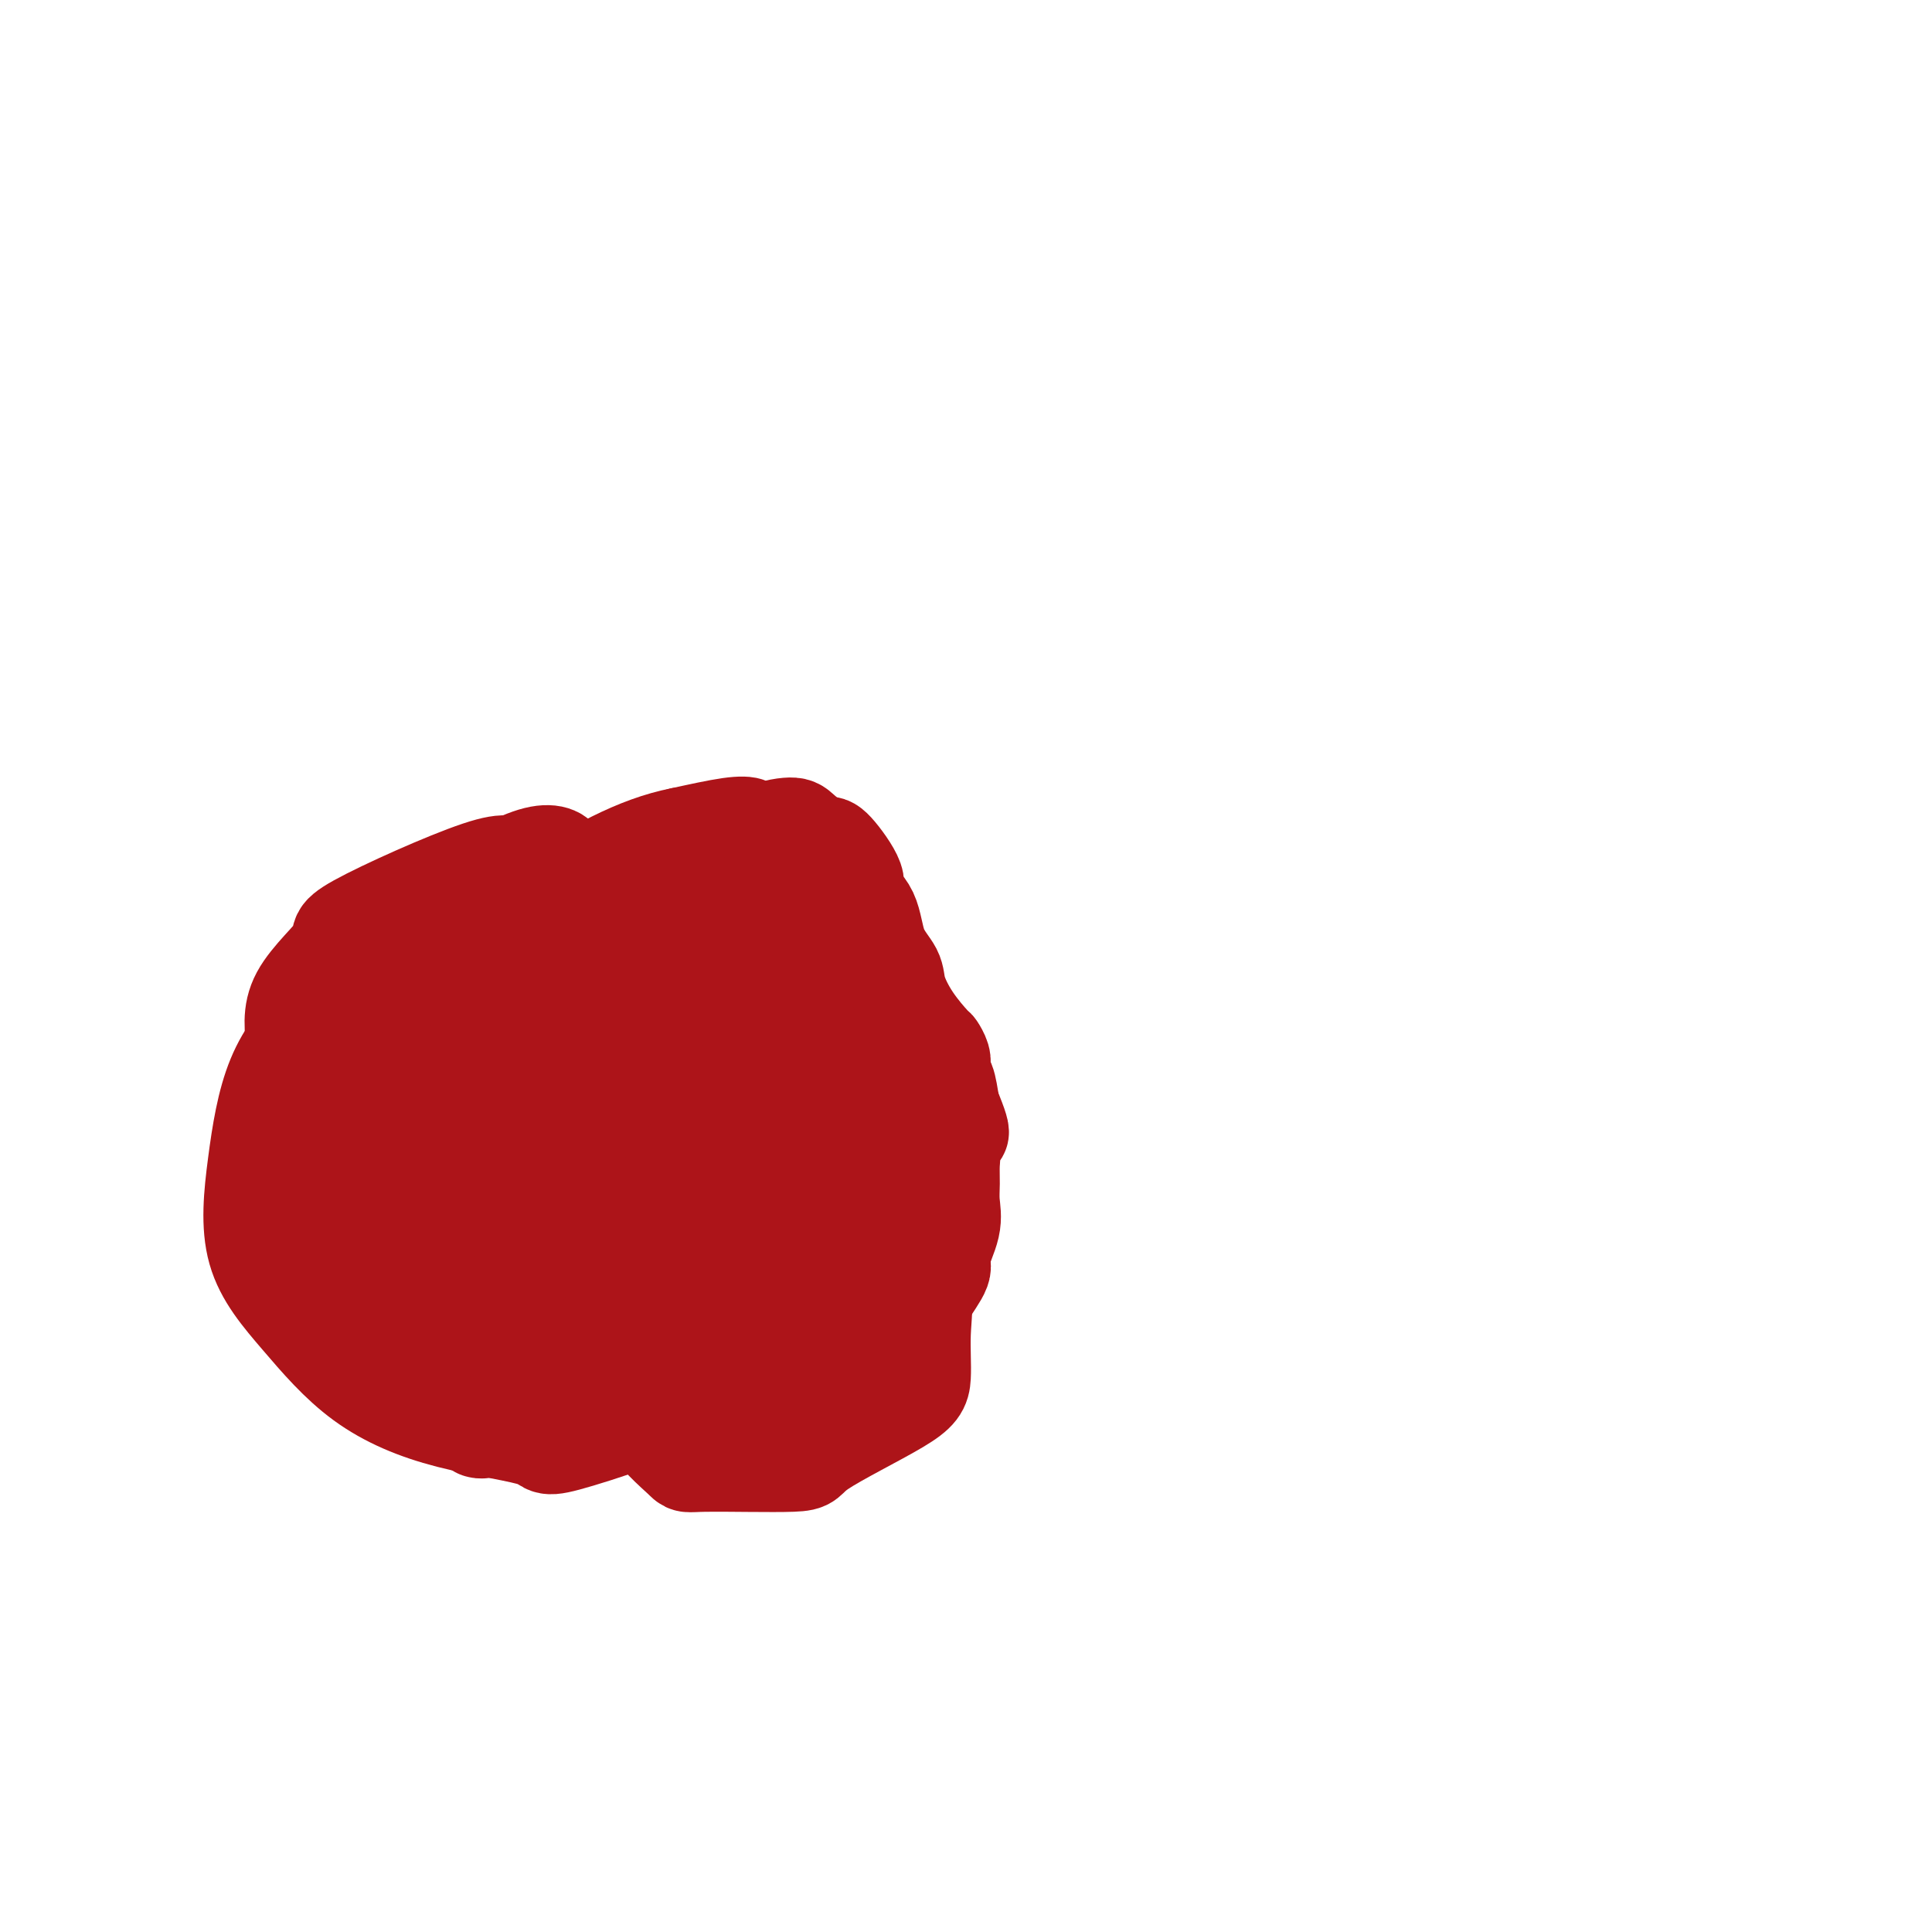 <svg viewBox='0 0 400 400' version='1.1' xmlns='http://www.w3.org/2000/svg' xmlns:xlink='http://www.w3.org/1999/xlink'><g fill='none' stroke='#000000' stroke-width='12' stroke-linecap='round' stroke-linejoin='round'><path d='M118,192c0.000,0.000 0.000,0.000 0,0c0.000,0.000 0.000,0.000 0,0'/><path d='M118,192c-0.000,0.003 -0.001,0.012 0,0c0.001,-0.012 0.003,-0.045 0,0c-0.003,0.045 -0.012,0.170 0,0c0.012,-0.170 0.044,-0.633 0,-1c-0.044,-0.367 -0.165,-0.637 0,-1c0.165,-0.363 0.617,-0.818 1,-1c0.383,-0.182 0.699,-0.090 1,0c0.301,0.090 0.588,0.179 1,0c0.412,-0.179 0.949,-0.626 1,-1c0.051,-0.374 -0.384,-0.675 0,-1c0.384,-0.325 1.587,-0.675 2,-1c0.413,-0.325 0.034,-0.626 0,-1c-0.034,-0.374 0.276,-0.821 1,-1c0.724,-0.179 1.862,-0.089 3,0'/><path d='M71,204c4.606,3.500 3.121,2.250 3,2c-0.121,-0.250 1.124,0.500 2,1c0.876,0.500 1.385,0.751 2,1c0.615,0.249 1.337,0.497 2,1c0.663,0.503 1.267,1.262 2,2c0.733,0.738 1.596,1.454 2,2c0.404,0.546 0.351,0.921 1,1c0.649,0.079 2.001,-0.137 3,0c0.999,0.137 1.644,0.628 2,1c0.356,0.372 0.423,0.625 1,1c0.577,0.375 1.665,0.871 2,1c0.335,0.129 -0.083,-0.110 0,0c0.083,0.110 0.666,0.567 1,1c0.334,0.433 0.418,0.841 1,1c0.582,0.159 1.661,0.067 2,0c0.339,-0.067 -0.064,-0.111 0,0c0.064,0.111 0.594,0.376 1,1c0.406,0.624 0.687,1.607 1,2c0.313,0.393 0.656,0.197 1,0'/><path d='M100,222c5.319,2.829 4.116,0.903 4,0c-0.116,-0.903 0.853,-0.781 2,-1c1.147,-0.219 2.470,-0.777 3,-1c0.530,-0.223 0.265,-0.112 0,0'/></g>
<g fill='none' stroke='#AD1419' stroke-width='20' stroke-linecap='round' stroke-linejoin='round'><path d='M143,188c0.276,-0.089 0.553,-0.179 1,0c0.447,0.179 1.065,0.626 2,1c0.935,0.374 2.186,0.675 3,1c0.814,0.325 1.192,0.675 2,1c0.808,0.325 2.048,0.627 3,1c0.952,0.373 1.617,0.818 2,1c0.383,0.182 0.484,0.102 1,0c0.516,-0.102 1.447,-0.224 2,0c0.553,0.224 0.726,0.796 1,1c0.274,0.204 0.647,0.041 1,0c0.353,-0.041 0.686,0.042 1,0c0.314,-0.042 0.609,-0.209 1,0c0.391,0.209 0.878,0.792 1,1c0.122,0.208 -0.121,0.040 0,0c0.121,-0.040 0.607,0.049 1,0c0.393,-0.049 0.694,-0.236 1,0c0.306,0.236 0.618,0.893 1,1c0.382,0.107 0.834,-0.338 1,0c0.166,0.338 0.044,1.458 0,2c-0.044,0.542 -0.012,0.506 0,1c0.012,0.494 0.003,1.518 0,2c-0.003,0.482 -0.001,0.424 0,1c0.001,0.576 0.000,1.788 0,3'/><path d='M168,205c0.301,2.424 0.052,3.484 0,5c-0.052,1.516 0.092,3.489 0,5c-0.092,1.511 -0.419,2.561 -1,4c-0.581,1.439 -1.416,3.268 -2,4c-0.584,0.732 -0.917,0.369 -1,1c-0.083,0.631 0.083,2.257 0,3c-0.083,0.743 -0.414,0.603 -1,0c-0.586,-0.603 -1.425,-1.668 -2,-2c-0.575,-0.332 -0.886,0.071 -1,-2c-0.114,-2.071 -0.031,-6.616 0,-10c0.031,-3.384 0.012,-5.608 0,-8c-0.012,-2.392 -0.015,-4.951 0,-7c0.015,-2.049 0.049,-3.589 0,-5c-0.049,-1.411 -0.181,-2.693 0,-4c0.181,-1.307 0.675,-2.638 1,-3c0.325,-0.362 0.481,0.244 1,0c0.519,-0.244 1.402,-1.339 2,-2c0.598,-0.661 0.913,-0.887 1,-1c0.087,-0.113 -0.052,-0.114 0,1c0.052,1.114 0.296,3.343 0,5c-0.296,1.657 -1.132,2.742 -2,4c-0.868,1.258 -1.769,2.688 -3,4c-1.231,1.312 -2.793,2.507 -5,4c-2.207,1.493 -5.059,3.284 -7,5c-1.941,1.716 -2.970,3.358 -4,5'/><path d='M144,211c-3.396,3.761 -2.385,4.165 -2,5c0.385,0.835 0.145,2.103 0,3c-0.145,0.897 -0.195,1.424 0,2c0.195,0.576 0.634,1.202 1,2c0.366,0.798 0.658,1.767 3,1c2.342,-0.767 6.732,-3.270 9,-5c2.268,-1.730 2.412,-2.687 3,-4c0.588,-1.313 1.618,-2.982 2,-4c0.382,-1.018 0.114,-1.385 0,-2c-0.114,-0.615 -0.076,-1.479 0,-2c0.076,-0.521 0.188,-0.700 0,-1c-0.188,-0.300 -0.677,-0.721 -1,-1c-0.323,-0.279 -0.480,-0.416 -1,-1c-0.520,-0.584 -1.405,-1.614 -2,-2c-0.595,-0.386 -0.902,-0.126 -1,0c-0.098,0.126 0.012,0.119 0,0c-0.012,-0.119 -0.147,-0.351 -1,0c-0.853,0.351 -2.424,1.285 -3,2c-0.576,0.715 -0.157,1.211 0,2c0.157,0.789 0.053,1.872 0,3c-0.053,1.128 -0.054,2.302 0,4c0.054,1.698 0.162,3.918 0,6c-0.162,2.082 -0.593,4.024 0,5c0.593,0.976 2.209,0.987 3,1c0.791,0.013 0.758,0.027 1,0c0.242,-0.027 0.758,-0.097 1,-1c0.242,-0.903 0.208,-2.640 1,-5c0.792,-2.360 2.408,-5.344 3,-7c0.592,-1.656 0.159,-1.984 0,-3c-0.159,-1.016 -0.046,-2.719 0,-4c0.046,-1.281 0.023,-2.141 0,-3'/><path d='M160,202c-0.196,-1.940 -0.686,-1.790 -1,-2c-0.314,-0.210 -0.451,-0.779 -1,-1c-0.549,-0.221 -1.510,-0.096 -2,0c-0.490,0.096 -0.510,0.161 -1,0c-0.490,-0.161 -1.452,-0.548 -2,0c-0.548,0.548 -0.682,2.029 -1,3c-0.318,0.971 -0.819,1.430 -1,2c-0.181,0.570 -0.042,1.252 0,2c0.042,0.748 -0.014,1.562 0,2c0.014,0.438 0.096,0.499 0,1c-0.096,0.501 -0.371,1.441 0,2c0.371,0.559 1.386,0.736 2,1c0.614,0.264 0.825,0.614 2,1c1.175,0.386 3.313,0.809 5,1c1.687,0.191 2.923,0.149 5,0c2.077,-0.149 4.994,-0.407 7,-1c2.006,-0.593 3.100,-1.523 4,-4c0.900,-2.477 1.604,-6.502 2,-9c0.396,-2.498 0.483,-3.469 0,-6c-0.483,-2.531 -1.536,-6.622 -3,-10c-1.464,-3.378 -3.339,-6.044 -5,-8c-1.661,-1.956 -3.110,-3.201 -4,-4c-0.890,-0.799 -1.223,-1.151 -3,-1c-1.777,0.151 -4.997,0.804 -8,3c-3.003,2.196 -5.788,5.934 -10,10c-4.212,4.066 -9.852,8.461 -14,13c-4.148,4.539 -6.805,9.222 -9,14c-2.195,4.778 -3.929,9.652 -5,13c-1.071,3.348 -1.481,5.171 -1,8c0.481,2.829 1.852,6.666 3,9c1.148,2.334 2.074,3.167 3,4'/><path d='M122,245c1.419,2.741 1.967,3.095 4,1c2.033,-2.095 5.550,-6.637 8,-9c2.450,-2.363 3.832,-2.545 6,-5c2.168,-2.455 5.123,-7.183 8,-13c2.877,-5.817 5.677,-12.723 7,-18c1.323,-5.277 1.171,-8.924 1,-11c-0.171,-2.076 -0.359,-2.580 -1,-4c-0.641,-1.420 -1.734,-3.755 -3,-5c-1.266,-1.245 -2.703,-1.399 -4,-2c-1.297,-0.601 -2.452,-1.651 -3,-2c-0.548,-0.349 -0.487,0.001 -1,0c-0.513,-0.001 -1.598,-0.353 -3,0c-1.402,0.353 -3.119,1.413 -5,4c-1.881,2.587 -3.926,6.703 -5,8c-1.074,1.297 -1.179,-0.223 -2,2c-0.821,2.223 -2.360,8.189 -3,11c-0.640,2.811 -0.382,2.468 0,4c0.382,1.532 0.887,4.938 2,7c1.113,2.062 2.832,2.778 5,3c2.168,0.222 4.784,-0.050 6,0c1.216,0.050 1.031,0.422 3,-1c1.969,-1.422 6.092,-4.639 9,-8c2.908,-3.361 4.599,-6.865 6,-10c1.401,-3.135 2.511,-5.901 3,-8c0.489,-2.099 0.358,-3.531 0,-6c-0.358,-2.469 -0.944,-5.977 -2,-8c-1.056,-2.023 -2.582,-2.563 -3,-3c-0.418,-0.437 0.272,-0.772 0,-1c-0.272,-0.228 -1.506,-0.351 -4,0c-2.494,0.351 -6.247,1.175 -10,2'/><path d='M141,173c-4.649,0.900 -9.270,2.650 -14,5c-4.730,2.350 -9.568,5.300 -13,8c-3.432,2.700 -5.456,5.151 -7,10c-1.544,4.849 -2.607,12.095 -3,15c-0.393,2.905 -0.117,1.470 0,3c0.117,1.530 0.076,6.025 3,9c2.924,2.975 8.813,4.430 14,6c5.187,1.570 9.671,3.254 14,4c4.329,0.746 8.501,0.555 11,0c2.499,-0.555 3.323,-1.475 4,-4c0.677,-2.525 1.206,-6.655 0,-9c-1.206,-2.345 -4.148,-2.903 -6,-5c-1.852,-2.097 -2.615,-5.731 -4,-8c-1.385,-2.269 -3.392,-3.172 -7,-5c-3.608,-1.828 -8.817,-4.580 -11,-6c-2.183,-1.420 -1.342,-1.508 -4,-2c-2.658,-0.492 -8.817,-1.387 -13,-1c-4.183,0.387 -6.391,2.055 -8,4c-1.609,1.945 -2.620,4.167 -3,6c-0.380,1.833 -0.128,3.278 0,5c0.128,1.722 0.133,3.720 0,6c-0.133,2.280 -0.403,4.843 0,7c0.403,2.157 1.478,3.908 3,5c1.522,1.092 3.491,1.527 5,2c1.509,0.473 2.559,0.986 5,1c2.441,0.014 6.273,-0.470 10,-1c3.727,-0.530 7.350,-1.104 11,-3c3.650,-1.896 7.329,-5.113 9,-7c1.671,-1.887 1.336,-2.443 1,-3'/><path d='M138,215c1.407,-2.215 -0.076,-2.751 -1,-4c-0.924,-1.249 -1.289,-3.210 -2,-5c-0.711,-1.790 -1.767,-3.410 -2,-4c-0.233,-0.590 0.358,-0.150 0,0c-0.358,0.150 -1.664,0.009 -2,0c-0.336,-0.009 0.298,0.114 0,1c-0.298,0.886 -1.529,2.535 -2,4c-0.471,1.465 -0.184,2.746 0,4c0.184,1.254 0.265,2.480 1,4c0.735,1.520 2.126,3.333 3,4c0.874,0.667 1.232,0.186 2,0c0.768,-0.186 1.947,-0.079 3,0c1.053,0.079 1.979,0.131 3,-1c1.021,-1.131 2.137,-3.443 3,-5c0.863,-1.557 1.472,-2.357 2,-5c0.528,-2.643 0.975,-7.129 0,-10c-0.975,-2.871 -3.373,-4.127 -4,-5c-0.627,-0.873 0.517,-1.363 0,-2c-0.517,-0.637 -2.696,-1.421 -4,-2c-1.304,-0.579 -1.734,-0.953 -3,-1c-1.266,-0.047 -3.368,0.234 -6,1c-2.632,0.766 -5.792,2.016 -9,3c-3.208,0.984 -6.463,1.702 -10,5c-3.537,3.298 -7.357,9.177 -9,12c-1.643,2.823 -1.111,2.592 -1,4c0.111,1.408 -0.201,4.456 0,6c0.201,1.544 0.915,1.584 2,2c1.085,0.416 2.543,1.208 4,2'/><path d='M106,223c1.592,0.781 2.573,0.732 5,1c2.427,0.268 6.299,0.851 9,0c2.701,-0.851 4.231,-3.137 6,-4c1.769,-0.863 3.778,-0.303 5,-4c1.222,-3.697 1.657,-11.650 1,-16c-0.657,-4.350 -2.407,-5.098 -4,-7c-1.593,-1.902 -3.028,-4.957 -4,-7c-0.972,-2.043 -1.482,-3.075 -2,-4c-0.518,-0.925 -1.045,-1.743 -2,-2c-0.955,-0.257 -2.338,0.047 -3,0c-0.662,-0.047 -0.601,-0.444 -4,0c-3.399,0.444 -10.256,1.728 -14,4c-3.744,2.272 -4.373,5.532 -6,8c-1.627,2.468 -4.251,4.143 -6,7c-1.749,2.857 -2.625,6.895 -3,9c-0.375,2.105 -0.251,2.278 0,3c0.251,0.722 0.629,1.994 2,3c1.371,1.006 3.736,1.747 5,2c1.264,0.253 1.427,0.018 3,0c1.573,-0.018 4.555,0.181 7,0c2.445,-0.181 4.355,-0.742 6,-1c1.645,-0.258 3.027,-0.215 4,-1c0.973,-0.785 1.536,-2.399 2,-3c0.464,-0.601 0.829,-0.189 1,-1c0.171,-0.811 0.149,-2.846 0,-4c-0.149,-1.154 -0.425,-1.426 -1,-2c-0.575,-0.574 -1.450,-1.450 -2,-2c-0.550,-0.550 -0.775,-0.775 -1,-1'/><path d='M110,201c-0.988,-1.005 -1.458,-1.017 -2,-1c-0.542,0.017 -1.156,0.065 -3,0c-1.844,-0.065 -4.918,-0.242 -7,0c-2.082,0.242 -3.170,0.903 -5,2c-1.830,1.097 -4.400,2.631 -6,4c-1.600,1.369 -2.230,2.574 -3,4c-0.770,1.426 -1.681,3.075 -2,5c-0.319,1.925 -0.046,4.127 0,5c0.046,0.873 -0.135,0.416 0,1c0.135,0.584 0.586,2.208 1,3c0.414,0.792 0.791,0.753 1,1c0.209,0.247 0.249,0.780 0,1c-0.249,0.220 -0.788,0.128 0,0c0.788,-0.128 2.903,-0.291 4,-1c1.097,-0.709 1.175,-1.966 2,-3c0.825,-1.034 2.398,-1.847 3,-3c0.602,-1.153 0.233,-2.645 0,-4c-0.233,-1.355 -0.330,-2.573 -1,-4c-0.670,-1.427 -1.913,-3.062 -3,-4c-1.087,-0.938 -2.016,-1.180 -3,-2c-0.984,-0.820 -2.022,-2.220 -4,-3c-1.978,-0.780 -4.897,-0.941 -6,-1c-1.103,-0.059 -0.389,-0.017 -1,0c-0.611,0.017 -2.546,0.008 -4,0c-1.454,-0.008 -2.427,-0.015 -3,0c-0.573,0.015 -0.748,0.051 -1,2c-0.252,1.949 -0.583,5.811 -1,8c-0.417,2.189 -0.920,2.705 0,4c0.920,1.295 3.263,3.370 5,5c1.737,1.630 2.869,2.815 4,4'/><path d='M75,224c4.203,2.465 10.209,4.128 13,5c2.791,0.872 2.366,0.955 5,1c2.634,0.045 8.328,0.053 13,0c4.672,-0.053 8.321,-0.168 12,-1c3.679,-0.832 7.389,-2.383 9,-4c1.611,-1.617 1.122,-3.302 1,-5c-0.122,-1.698 0.123,-3.411 0,-5c-0.123,-1.589 -0.614,-3.054 -1,-4c-0.386,-0.946 -0.667,-1.373 -1,-2c-0.333,-0.627 -0.717,-1.453 -1,-2c-0.283,-0.547 -0.465,-0.815 -1,-1c-0.535,-0.185 -1.422,-0.288 -2,-1c-0.578,-0.712 -0.845,-2.033 -2,-3c-1.155,-0.967 -3.197,-1.581 -4,-2c-0.803,-0.419 -0.367,-0.643 -1,-1c-0.633,-0.357 -2.335,-0.847 -3,-1c-0.665,-0.153 -0.292,0.031 -1,0c-0.708,-0.031 -2.497,-0.276 -4,0c-1.503,0.276 -2.721,1.074 -5,2c-2.279,0.926 -5.620,1.979 -8,3c-2.380,1.021 -3.801,2.009 -5,3c-1.199,0.991 -2.178,1.985 -3,3c-0.822,1.015 -1.488,2.053 -2,3c-0.512,0.947 -0.872,1.804 -1,3c-0.128,1.196 -0.025,2.731 0,4c0.025,1.269 -0.026,2.271 0,3c0.026,0.729 0.131,1.185 0,3c-0.131,1.815 -0.497,4.989 0,7c0.497,2.011 1.856,2.860 3,4c1.144,1.140 2.072,2.570 3,4'/><path d='M89,240c2.090,1.586 4.315,1.552 6,2c1.685,0.448 2.831,1.379 5,2c2.169,0.621 5.360,0.932 8,1c2.640,0.068 4.728,-0.108 8,0c3.272,0.108 7.729,0.498 11,0c3.271,-0.498 5.357,-1.886 7,-3c1.643,-1.114 2.843,-1.954 4,-3c1.157,-1.046 2.271,-2.297 3,-4c0.729,-1.703 1.072,-3.859 2,-8c0.928,-4.141 2.439,-10.266 3,-14c0.561,-3.734 0.171,-5.078 0,-7c-0.171,-1.922 -0.123,-4.423 0,-7c0.123,-2.577 0.319,-5.229 0,-7c-0.319,-1.771 -1.154,-2.661 -2,-4c-0.846,-1.339 -1.702,-3.128 -3,-4c-1.298,-0.872 -3.036,-0.827 -4,-1c-0.964,-0.173 -1.152,-0.564 -5,0c-3.848,0.564 -11.356,2.083 -17,4c-5.644,1.917 -9.424,4.234 -12,6c-2.576,1.766 -3.948,2.983 -6,5c-2.052,2.017 -4.785,4.834 -7,8c-2.215,3.166 -3.914,6.679 -5,11c-1.086,4.321 -1.559,9.449 -1,13c0.559,3.551 2.150,5.526 3,7c0.850,1.474 0.958,2.449 2,3c1.042,0.551 3.019,0.680 5,1c1.981,0.320 3.967,0.832 7,1c3.033,0.168 7.112,-0.006 12,0c4.888,0.006 10.585,0.194 15,-1c4.415,-1.194 7.547,-3.770 10,-6c2.453,-2.230 4.226,-4.115 6,-6'/><path d='M144,229c2.925,-4.074 2.236,-8.260 2,-10c-0.236,-1.740 -0.020,-1.035 0,-2c0.020,-0.965 -0.155,-3.601 0,-6c0.155,-2.399 0.638,-4.563 0,-6c-0.638,-1.437 -2.399,-2.148 -3,-3c-0.601,-0.852 -0.041,-1.846 -2,-2c-1.959,-0.154 -6.436,0.533 -9,1c-2.564,0.467 -3.214,0.715 -5,2c-1.786,1.285 -4.706,3.607 -7,6c-2.294,2.393 -3.960,4.857 -5,7c-1.040,2.143 -1.452,3.964 -2,8c-0.548,4.036 -1.231,10.287 -1,15c0.231,4.713 1.377,7.889 3,11c1.623,3.111 3.724,6.159 6,8c2.276,1.841 4.726,2.476 7,3c2.274,0.524 4.373,0.935 7,1c2.627,0.065 5.783,-0.218 10,-2c4.217,-1.782 9.495,-5.064 13,-8c3.505,-2.936 5.239,-5.525 6,-7c0.761,-1.475 0.551,-1.837 1,-4c0.449,-2.163 1.559,-6.127 2,-9c0.441,-2.873 0.214,-4.653 0,-7c-0.214,-2.347 -0.413,-5.260 -1,-7c-0.587,-1.740 -1.561,-2.308 -2,-3c-0.439,-0.692 -0.343,-1.509 -1,-2c-0.657,-0.491 -2.065,-0.656 -4,-1c-1.935,-0.344 -4.395,-0.865 -6,-1c-1.605,-0.135 -2.355,0.118 -4,0c-1.645,-0.118 -4.184,-0.605 -6,0c-1.816,0.605 -2.908,2.303 -4,4'/><path d='M139,215c-1.401,1.037 -2.904,1.630 -4,3c-1.096,1.370 -1.785,3.517 -2,5c-0.215,1.483 0.042,2.301 0,4c-0.042,1.699 -0.385,4.279 0,6c0.385,1.721 1.499,2.582 3,4c1.501,1.418 3.391,3.393 5,4c1.609,0.607 2.938,-0.152 5,0c2.062,0.152 4.856,1.216 9,0c4.144,-1.216 9.640,-4.712 13,-7c3.360,-2.288 4.586,-3.368 5,-5c0.414,-1.632 0.015,-3.815 0,-6c-0.015,-2.185 0.354,-4.372 0,-7c-0.354,-2.628 -1.432,-5.696 -3,-8c-1.568,-2.304 -3.627,-3.843 -5,-5c-1.373,-1.157 -2.059,-1.932 -3,-3c-0.941,-1.068 -2.135,-2.430 -4,-3c-1.865,-0.570 -4.399,-0.349 -7,0c-2.601,0.349 -5.269,0.828 -8,2c-2.731,1.172 -5.527,3.039 -7,4c-1.473,0.961 -1.625,1.016 -3,3c-1.375,1.984 -3.975,5.897 -5,9c-1.025,3.103 -0.476,5.396 0,8c0.476,2.604 0.881,5.520 2,8c1.119,2.480 2.954,4.526 5,6c2.046,1.474 4.302,2.376 7,4c2.698,1.624 5.838,3.970 9,5c3.162,1.030 6.344,0.746 9,1c2.656,0.254 4.784,1.048 9,0c4.216,-1.048 10.520,-3.936 13,-5c2.480,-1.064 1.137,-0.304 1,-2c-0.137,-1.696 0.931,-5.848 2,-10'/><path d='M185,230c0.212,-3.664 -0.756,-6.825 -2,-10c-1.244,-3.175 -2.762,-6.365 -4,-9c-1.238,-2.635 -2.196,-4.716 -3,-6c-0.804,-1.284 -1.455,-1.771 -3,-3c-1.545,-1.229 -3.983,-3.198 -7,-5c-3.017,-1.802 -6.614,-3.435 -11,-5c-4.386,-1.565 -9.561,-3.063 -15,-4c-5.439,-0.937 -11.140,-1.314 -19,-1c-7.860,0.314 -17.878,1.318 -26,3c-8.122,1.682 -14.347,4.041 -20,8c-5.653,3.959 -10.732,9.519 -13,17c-2.268,7.481 -1.723,16.883 0,22c1.723,5.117 4.626,5.949 7,7c2.374,1.051 4.221,2.323 6,3c1.779,0.677 3.492,0.760 6,1c2.508,0.240 5.812,0.636 9,0c3.188,-0.636 6.259,-2.305 10,-5c3.741,-2.695 8.150,-6.416 11,-10c2.850,-3.584 4.139,-7.031 5,-9c0.861,-1.969 1.292,-2.460 2,-5c0.708,-2.540 1.691,-7.129 2,-13c0.309,-5.871 -0.056,-13.025 0,-16c0.056,-2.975 0.535,-1.771 0,-3c-0.535,-1.229 -2.082,-4.893 -3,-7c-0.918,-2.107 -1.207,-2.659 -2,-3c-0.793,-0.341 -2.089,-0.473 -4,0c-1.911,0.473 -4.438,1.550 -7,3c-2.562,1.450 -5.161,3.271 -7,6c-1.839,2.729 -2.920,6.364 -4,10'/><path d='M93,196c-1.025,3.228 -1.588,6.297 -2,10c-0.412,3.703 -0.674,8.039 0,13c0.674,4.961 2.284,10.547 5,15c2.716,4.453 6.537,7.773 10,10c3.463,2.227 6.569,3.362 9,4c2.431,0.638 4.188,0.779 5,1c0.812,0.221 0.680,0.521 1,0c0.320,-0.521 1.092,-1.863 2,-3c0.908,-1.137 1.952,-2.068 3,-4c1.048,-1.932 2.099,-4.865 3,-9c0.901,-4.135 1.653,-9.472 2,-14c0.347,-4.528 0.290,-8.248 -1,-12c-1.290,-3.752 -3.811,-7.538 -6,-11c-2.189,-3.462 -4.044,-6.602 -6,-9c-1.956,-2.398 -4.011,-4.054 -6,-5c-1.989,-0.946 -3.911,-1.180 -5,-2c-1.089,-0.820 -1.346,-2.224 -8,0c-6.654,2.224 -19.706,8.076 -25,11c-5.294,2.924 -2.831,2.921 -4,5c-1.169,2.079 -5.971,6.239 -8,10c-2.029,3.761 -1.284,7.123 -1,11c0.284,3.877 0.107,8.268 1,13c0.893,4.732 2.855,9.804 6,14c3.145,4.196 7.472,7.516 11,10c3.528,2.484 6.257,4.131 10,5c3.743,0.869 8.500,0.959 12,1c3.500,0.041 5.742,0.032 7,0c1.258,-0.032 1.531,-0.085 3,-1c1.469,-0.915 4.134,-2.690 6,-7c1.866,-4.310 2.933,-11.155 4,-18'/><path d='M121,234c0.479,-4.948 -0.325,-8.319 -1,-11c-0.675,-2.681 -1.222,-4.673 -2,-6c-0.778,-1.327 -1.786,-1.990 -3,-3c-1.214,-1.010 -2.634,-2.368 -4,-4c-1.366,-1.632 -2.679,-3.537 -5,-5c-2.321,-1.463 -5.650,-2.484 -8,-3c-2.350,-0.516 -3.721,-0.528 -7,0c-3.279,0.528 -8.465,1.595 -13,3c-4.535,1.405 -8.420,3.149 -12,6c-3.580,2.851 -6.854,6.808 -9,12c-2.146,5.192 -3.163,11.617 -4,18c-0.837,6.383 -1.492,12.724 0,18c1.492,5.276 5.132,9.487 9,14c3.868,4.513 7.965,9.327 13,13c5.035,3.673 11.008,6.206 18,8c6.992,1.794 15.003,2.849 18,4c2.997,1.151 0.980,2.397 9,0c8.020,-2.397 26.075,-8.436 35,-15c8.925,-6.564 8.718,-13.651 9,-19c0.282,-5.349 1.051,-8.958 1,-14c-0.051,-5.042 -0.923,-11.517 -2,-15c-1.077,-3.483 -2.359,-3.973 -3,-4c-0.641,-0.027 -0.641,0.408 -1,0c-0.359,-0.408 -1.079,-1.658 -2,-2c-0.921,-0.342 -2.045,0.223 -4,1c-1.955,0.777 -4.740,1.765 -7,3c-2.260,1.235 -3.993,2.717 -6,4c-2.007,1.283 -4.288,2.367 -6,4c-1.712,1.633 -2.856,3.817 -4,6'/><path d='M130,247c-3.388,4.035 -3.857,7.124 -4,9c-0.143,1.876 0.039,2.541 0,4c-0.039,1.459 -0.300,3.714 0,5c0.300,1.286 1.160,1.603 2,2c0.840,0.397 1.660,0.874 3,1c1.340,0.126 3.200,-0.099 6,-1c2.800,-0.901 6.539,-2.476 9,-4c2.461,-1.524 3.644,-2.996 5,-5c1.356,-2.004 2.885,-4.541 4,-9c1.115,-4.459 1.816,-10.839 2,-16c0.184,-5.161 -0.147,-9.103 -1,-13c-0.853,-3.897 -2.227,-7.748 -5,-12c-2.773,-4.252 -6.945,-8.904 -8,-11c-1.055,-2.096 1.008,-1.637 -2,-2c-3.008,-0.363 -11.087,-1.548 -16,-1c-4.913,0.548 -6.658,2.830 -10,7c-3.342,4.170 -8.279,10.227 -11,15c-2.721,4.773 -3.224,8.262 -4,12c-0.776,3.738 -1.825,7.726 -1,13c0.825,5.274 3.526,11.835 7,17c3.474,5.165 7.723,8.936 11,12c3.277,3.064 5.581,5.422 8,7c2.419,1.578 4.953,2.375 8,2c3.047,-0.375 6.605,-1.922 8,-3c1.395,-1.078 0.625,-1.687 1,-2c0.375,-0.313 1.894,-0.331 3,-3c1.106,-2.669 1.798,-7.988 2,-12c0.202,-4.012 -0.085,-6.718 -1,-10c-0.915,-3.282 -2.457,-7.141 -4,-11'/><path d='M142,238c-1.948,-5.200 -4.317,-7.699 -6,-10c-1.683,-2.301 -2.681,-4.404 -4,-6c-1.319,-1.596 -2.959,-2.684 -4,-3c-1.041,-0.316 -1.483,0.139 -2,0c-0.517,-0.139 -1.108,-0.873 -6,0c-4.892,0.873 -14.084,3.354 -19,5c-4.916,1.646 -5.555,2.456 -8,4c-2.445,1.544 -6.695,3.821 -9,6c-2.305,2.179 -2.666,4.259 -3,8c-0.334,3.741 -0.641,9.142 0,13c0.641,3.858 2.232,6.171 4,8c1.768,1.829 3.714,3.172 5,4c1.286,0.828 1.911,1.141 3,1c1.089,-0.141 2.641,-0.736 4,-1c1.359,-0.264 2.527,-0.197 4,-1c1.473,-0.803 3.253,-2.475 4,-3c0.747,-0.525 0.462,0.096 1,-1c0.538,-1.096 1.900,-3.910 2,-8c0.100,-4.090 -1.063,-9.457 -2,-12c-0.937,-2.543 -1.649,-2.262 -4,-5c-2.351,-2.738 -6.340,-8.495 -9,-11c-2.660,-2.505 -3.991,-1.756 -5,-2c-1.009,-0.244 -1.697,-1.479 -2,-2c-0.303,-0.521 -0.220,-0.327 -1,0c-0.780,0.327 -2.423,0.787 -4,3c-1.577,2.213 -3.089,6.180 -5,9c-1.911,2.820 -4.222,4.493 -5,7c-0.778,2.507 -0.023,5.847 0,8c0.023,2.153 -0.686,3.118 -1,6c-0.314,2.882 -0.233,7.681 1,11c1.233,3.319 3.616,5.160 6,7'/><path d='M77,273c1.882,2.260 3.585,4.410 6,6c2.415,1.590 5.540,2.622 8,3c2.460,0.378 4.254,0.104 6,0c1.746,-0.104 3.445,-0.037 6,0c2.555,0.037 5.968,0.043 8,0c2.032,-0.043 2.685,-0.137 4,-1c1.315,-0.863 3.292,-2.496 5,-4c1.708,-1.504 3.149,-2.879 4,-5c0.851,-2.121 1.114,-4.989 1,-8c-0.114,-3.011 -0.603,-6.166 -1,-9c-0.397,-2.834 -0.701,-5.346 -1,-7c-0.299,-1.654 -0.593,-2.450 -1,-3c-0.407,-0.550 -0.929,-0.854 -2,-1c-1.071,-0.146 -2.693,-0.133 -5,0c-2.307,0.133 -5.299,0.386 -8,1c-2.701,0.614 -5.112,1.590 -8,3c-2.888,1.410 -6.254,3.255 -9,6c-2.746,2.745 -4.871,6.390 -6,10c-1.129,3.610 -1.263,7.184 -2,9c-0.737,1.816 -2.077,1.874 -1,5c1.077,3.126 4.572,9.321 7,12c2.428,2.679 3.791,1.842 5,2c1.209,0.158 2.266,1.312 6,1c3.734,-0.312 10.146,-2.089 14,-3c3.854,-0.911 5.152,-0.957 8,-2c2.848,-1.043 7.247,-3.083 10,-5c2.753,-1.917 3.862,-3.710 5,-7c1.138,-3.290 2.306,-8.078 3,-13c0.694,-4.922 0.912,-9.978 1,-15c0.088,-5.022 0.044,-10.011 0,-15'/><path d='M140,233c-0.431,-6.520 -2.008,-7.821 -3,-10c-0.992,-2.179 -1.399,-5.236 -2,-7c-0.601,-1.764 -1.395,-2.235 -2,-3c-0.605,-0.765 -1.019,-1.822 -1,-2c0.019,-0.178 0.472,0.525 0,0c-0.472,-0.525 -1.869,-2.278 -4,0c-2.131,2.278 -4.997,8.585 -7,14c-2.003,5.415 -3.143,9.937 -4,15c-0.857,5.063 -1.432,10.666 -1,17c0.432,6.334 1.872,13.399 4,19c2.128,5.601 4.946,9.739 8,13c3.054,3.261 6.345,5.644 9,7c2.655,1.356 4.673,1.686 7,2c2.327,0.314 4.963,0.613 7,0c2.037,-0.613 3.476,-2.139 5,-4c1.524,-1.861 3.132,-4.058 4,-6c0.868,-1.942 0.997,-3.627 1,-8c0.003,-4.373 -0.119,-11.432 0,-16c0.119,-4.568 0.481,-6.646 0,-10c-0.481,-3.354 -1.804,-7.984 -3,-11c-1.196,-3.016 -2.267,-4.419 -3,-6c-0.733,-1.581 -1.130,-3.340 -2,-5c-0.870,-1.660 -2.213,-3.222 -3,-4c-0.787,-0.778 -1.017,-0.772 -2,-1c-0.983,-0.228 -2.717,-0.690 -5,0c-2.283,0.690 -5.114,2.534 -8,4c-2.886,1.466 -5.826,2.556 -9,7c-3.174,4.444 -6.583,12.243 -8,16c-1.417,3.757 -0.843,3.473 -1,4c-0.157,0.527 -1.045,1.865 0,5c1.045,3.135 4.022,8.068 7,13'/><path d='M124,276c2.867,3.415 6.534,2.953 9,3c2.466,0.047 3.732,0.603 5,1c1.268,0.397 2.537,0.637 3,0c0.463,-0.637 0.120,-2.149 1,-4c0.880,-1.851 2.984,-4.040 4,-7c1.016,-2.960 0.944,-6.690 1,-10c0.056,-3.310 0.241,-6.198 0,-9c-0.241,-2.802 -0.909,-5.517 -1,-7c-0.091,-1.483 0.396,-1.735 0,-2c-0.396,-0.265 -1.674,-0.542 -2,-1c-0.326,-0.458 0.299,-1.095 0,-1c-0.299,0.095 -1.523,0.924 -2,1c-0.477,0.076 -0.207,-0.599 -2,2c-1.793,2.599 -5.650,8.472 -8,15c-2.350,6.528 -3.195,13.712 -3,20c0.195,6.288 1.428,11.682 4,16c2.572,4.318 6.482,7.562 8,9c1.518,1.438 0.645,1.071 5,1c4.355,-0.071 13.936,0.155 18,0c4.064,-0.155 2.609,-0.690 6,-3c3.391,-2.310 11.629,-6.395 16,-9c4.371,-2.605 4.875,-3.731 5,-6c0.125,-2.269 -0.130,-5.680 0,-9c0.130,-3.320 0.643,-6.550 0,-10c-0.643,-3.450 -2.442,-7.121 -4,-10c-1.558,-2.879 -2.874,-4.965 -4,-6c-1.126,-1.035 -2.063,-1.017 -3,-1'/><path d='M180,249c-1.856,-2.630 -0.995,-0.706 -2,0c-1.005,0.706 -3.874,0.194 -5,0c-1.126,-0.194 -0.508,-0.069 -1,0c-0.492,0.069 -2.093,0.081 -3,0c-0.907,-0.081 -1.120,-0.257 -2,0c-0.880,0.257 -2.429,0.945 -3,2c-0.571,1.055 -0.166,2.477 0,4c0.166,1.523 0.091,3.146 0,5c-0.091,1.854 -0.198,3.940 0,8c0.198,4.060 0.700,10.093 1,13c0.300,2.907 0.398,2.688 1,3c0.602,0.312 1.708,1.155 3,2c1.292,0.845 2.770,1.693 4,2c1.230,0.307 2.214,0.074 4,-2c1.786,-2.074 4.375,-5.988 6,-10c1.625,-4.012 2.284,-8.123 3,-11c0.716,-2.877 1.487,-4.522 0,-9c-1.487,-4.478 -5.233,-11.790 -7,-15c-1.767,-3.210 -1.556,-2.319 -2,-2c-0.444,0.319 -1.545,0.067 -3,0c-1.455,-0.067 -3.264,0.052 -5,2c-1.736,1.948 -3.397,5.727 -5,9c-1.603,3.273 -3.146,6.041 -4,9c-0.854,2.959 -1.019,6.109 -1,10c0.019,3.891 0.223,8.523 1,12c0.777,3.477 2.126,5.798 3,7c0.874,1.202 1.274,1.285 2,2c0.726,0.715 1.779,2.061 4,1c2.221,-1.061 5.611,-4.531 9,-8'/><path d='M178,283c2.007,-2.395 2.525,-4.383 3,-6c0.475,-1.617 0.907,-2.864 1,-8c0.093,-5.136 -0.153,-14.163 -2,-21c-1.847,-6.837 -5.296,-11.486 -7,-14c-1.704,-2.514 -1.662,-2.893 -3,-6c-1.338,-3.107 -4.056,-8.941 -6,-13c-1.944,-4.059 -3.113,-6.342 -5,-10c-1.887,-3.658 -4.491,-8.690 -6,-11c-1.509,-2.310 -1.921,-1.899 -2,-2c-0.079,-0.101 0.176,-0.715 0,-1c-0.176,-0.285 -0.783,-0.242 -1,0c-0.217,0.242 -0.044,0.684 0,1c0.044,0.316 -0.041,0.507 0,2c0.041,1.493 0.208,4.290 1,7c0.792,2.710 2.210,5.333 3,8c0.790,2.667 0.953,5.377 3,12c2.047,6.623 5.978,17.160 9,25c3.022,7.840 5.136,12.984 7,16c1.864,3.016 3.480,3.906 5,6c1.520,2.094 2.944,5.393 4,7c1.056,1.607 1.742,1.524 2,1c0.258,-0.524 0.086,-1.488 0,-4c-0.086,-2.512 -0.086,-6.570 0,-11c0.086,-4.430 0.258,-9.231 -1,-15c-1.258,-5.769 -3.948,-12.507 -6,-18c-2.052,-5.493 -3.468,-9.740 -5,-14c-1.532,-4.260 -3.182,-8.531 -4,-12c-0.818,-3.469 -0.805,-6.134 -1,-8c-0.195,-1.866 -0.597,-2.933 -1,-4'/><path d='M166,190c-2.857,-9.294 -1.499,-4.529 -1,-3c0.499,1.529 0.138,-0.178 0,-1c-0.138,-0.822 -0.052,-0.759 0,-1c0.052,-0.241 0.069,-0.784 0,-1c-0.069,-0.216 -0.225,-0.103 0,0c0.225,0.103 0.831,0.197 1,0c0.169,-0.197 -0.100,-0.685 0,-1c0.100,-0.315 0.571,-0.456 1,-1c0.429,-0.544 0.818,-1.491 1,-2c0.182,-0.509 0.157,-0.581 0,-1c-0.157,-0.419 -0.445,-1.186 0,-2c0.445,-0.814 1.624,-1.676 2,-2c0.376,-0.324 -0.049,-0.110 0,0c0.049,0.110 0.573,0.116 1,0c0.427,-0.116 0.756,-0.352 2,1c1.244,1.352 3.402,4.294 4,6c0.598,1.706 -0.364,2.177 0,3c0.364,0.823 2.052,2.000 3,4c0.948,2.000 1.154,4.824 2,7c0.846,2.176 2.331,3.706 3,5c0.669,1.294 0.523,2.353 1,4c0.477,1.647 1.578,3.883 3,6c1.422,2.117 3.165,4.116 4,5c0.835,0.884 0.763,0.654 1,1c0.237,0.346 0.785,1.270 1,2c0.215,0.730 0.099,1.268 0,2c-0.099,0.732 -0.180,1.659 0,2c0.180,0.341 0.623,0.098 1,1c0.377,0.902 0.689,2.951 1,5'/><path d='M197,229c3.713,8.914 0.994,4.697 0,4c-0.994,-0.697 -0.264,2.124 0,4c0.264,1.876 0.063,2.807 0,4c-0.063,1.193 0.014,2.649 0,4c-0.014,1.351 -0.119,2.599 0,4c0.119,1.401 0.462,2.957 0,5c-0.462,2.043 -1.729,4.574 -2,6c-0.271,1.426 0.455,1.747 0,3c-0.455,1.253 -2.090,3.438 -3,5c-0.910,1.562 -1.094,2.501 -2,4c-0.906,1.499 -2.535,3.556 -4,5c-1.465,1.444 -2.766,2.273 -4,3c-1.234,0.727 -2.401,1.350 -4,2c-1.599,0.650 -3.631,1.327 -5,2c-1.369,0.673 -2.077,1.343 -3,2c-0.923,0.657 -2.063,1.300 -3,2c-0.937,0.700 -1.672,1.456 -3,2c-1.328,0.544 -3.248,0.877 -4,1c-0.752,0.123 -0.338,0.037 -1,0c-0.662,-0.037 -2.402,-0.024 -4,0c-1.598,0.024 -3.053,0.059 -4,0c-0.947,-0.059 -1.385,-0.212 -2,0c-0.615,0.212 -1.408,0.789 -2,1c-0.592,0.211 -0.985,0.057 -1,0c-0.015,-0.057 0.347,-0.015 0,0c-0.347,0.015 -1.402,0.004 -2,0c-0.598,-0.004 -0.738,-0.001 -1,0c-0.262,0.001 -0.646,0.000 -1,0c-0.354,-0.000 -0.677,-0.000 -1,0'/><path d='M141,292c-3.919,0.067 -2.216,-0.767 -2,-1c0.216,-0.233 -1.055,0.134 -2,0c-0.945,-0.134 -1.562,-0.768 -2,-1c-0.438,-0.232 -0.695,-0.062 -1,0c-0.305,0.062 -0.659,0.017 -1,0c-0.341,-0.017 -0.670,-0.004 -1,0c-0.330,0.004 -0.663,0.001 -1,0c-0.337,-0.001 -0.680,-0.000 -1,0c-0.320,0.000 -0.619,0.000 -1,0c-0.381,-0.000 -0.845,-0.000 -1,0c-0.155,0.000 0.000,0.000 0,0c-0.000,-0.000 -0.155,-0.000 -1,0c-0.845,0.000 -2.381,0.000 -3,0c-0.619,-0.000 -0.323,-0.000 -1,0c-0.677,0.000 -2.328,0.001 -3,0c-0.672,-0.001 -0.365,-0.004 -1,0c-0.635,0.004 -2.212,0.015 -3,0c-0.788,-0.015 -0.786,-0.058 -1,0c-0.214,0.058 -0.645,0.215 -1,0c-0.355,-0.215 -0.635,-0.804 -3,0c-2.365,0.804 -6.816,3.000 -9,4c-2.184,1.000 -2.101,0.804 -2,1c0.101,0.196 0.219,0.783 0,1c-0.219,0.217 -0.777,0.062 -1,0c-0.223,-0.062 -0.112,-0.031 0,0'/></g>
</svg>